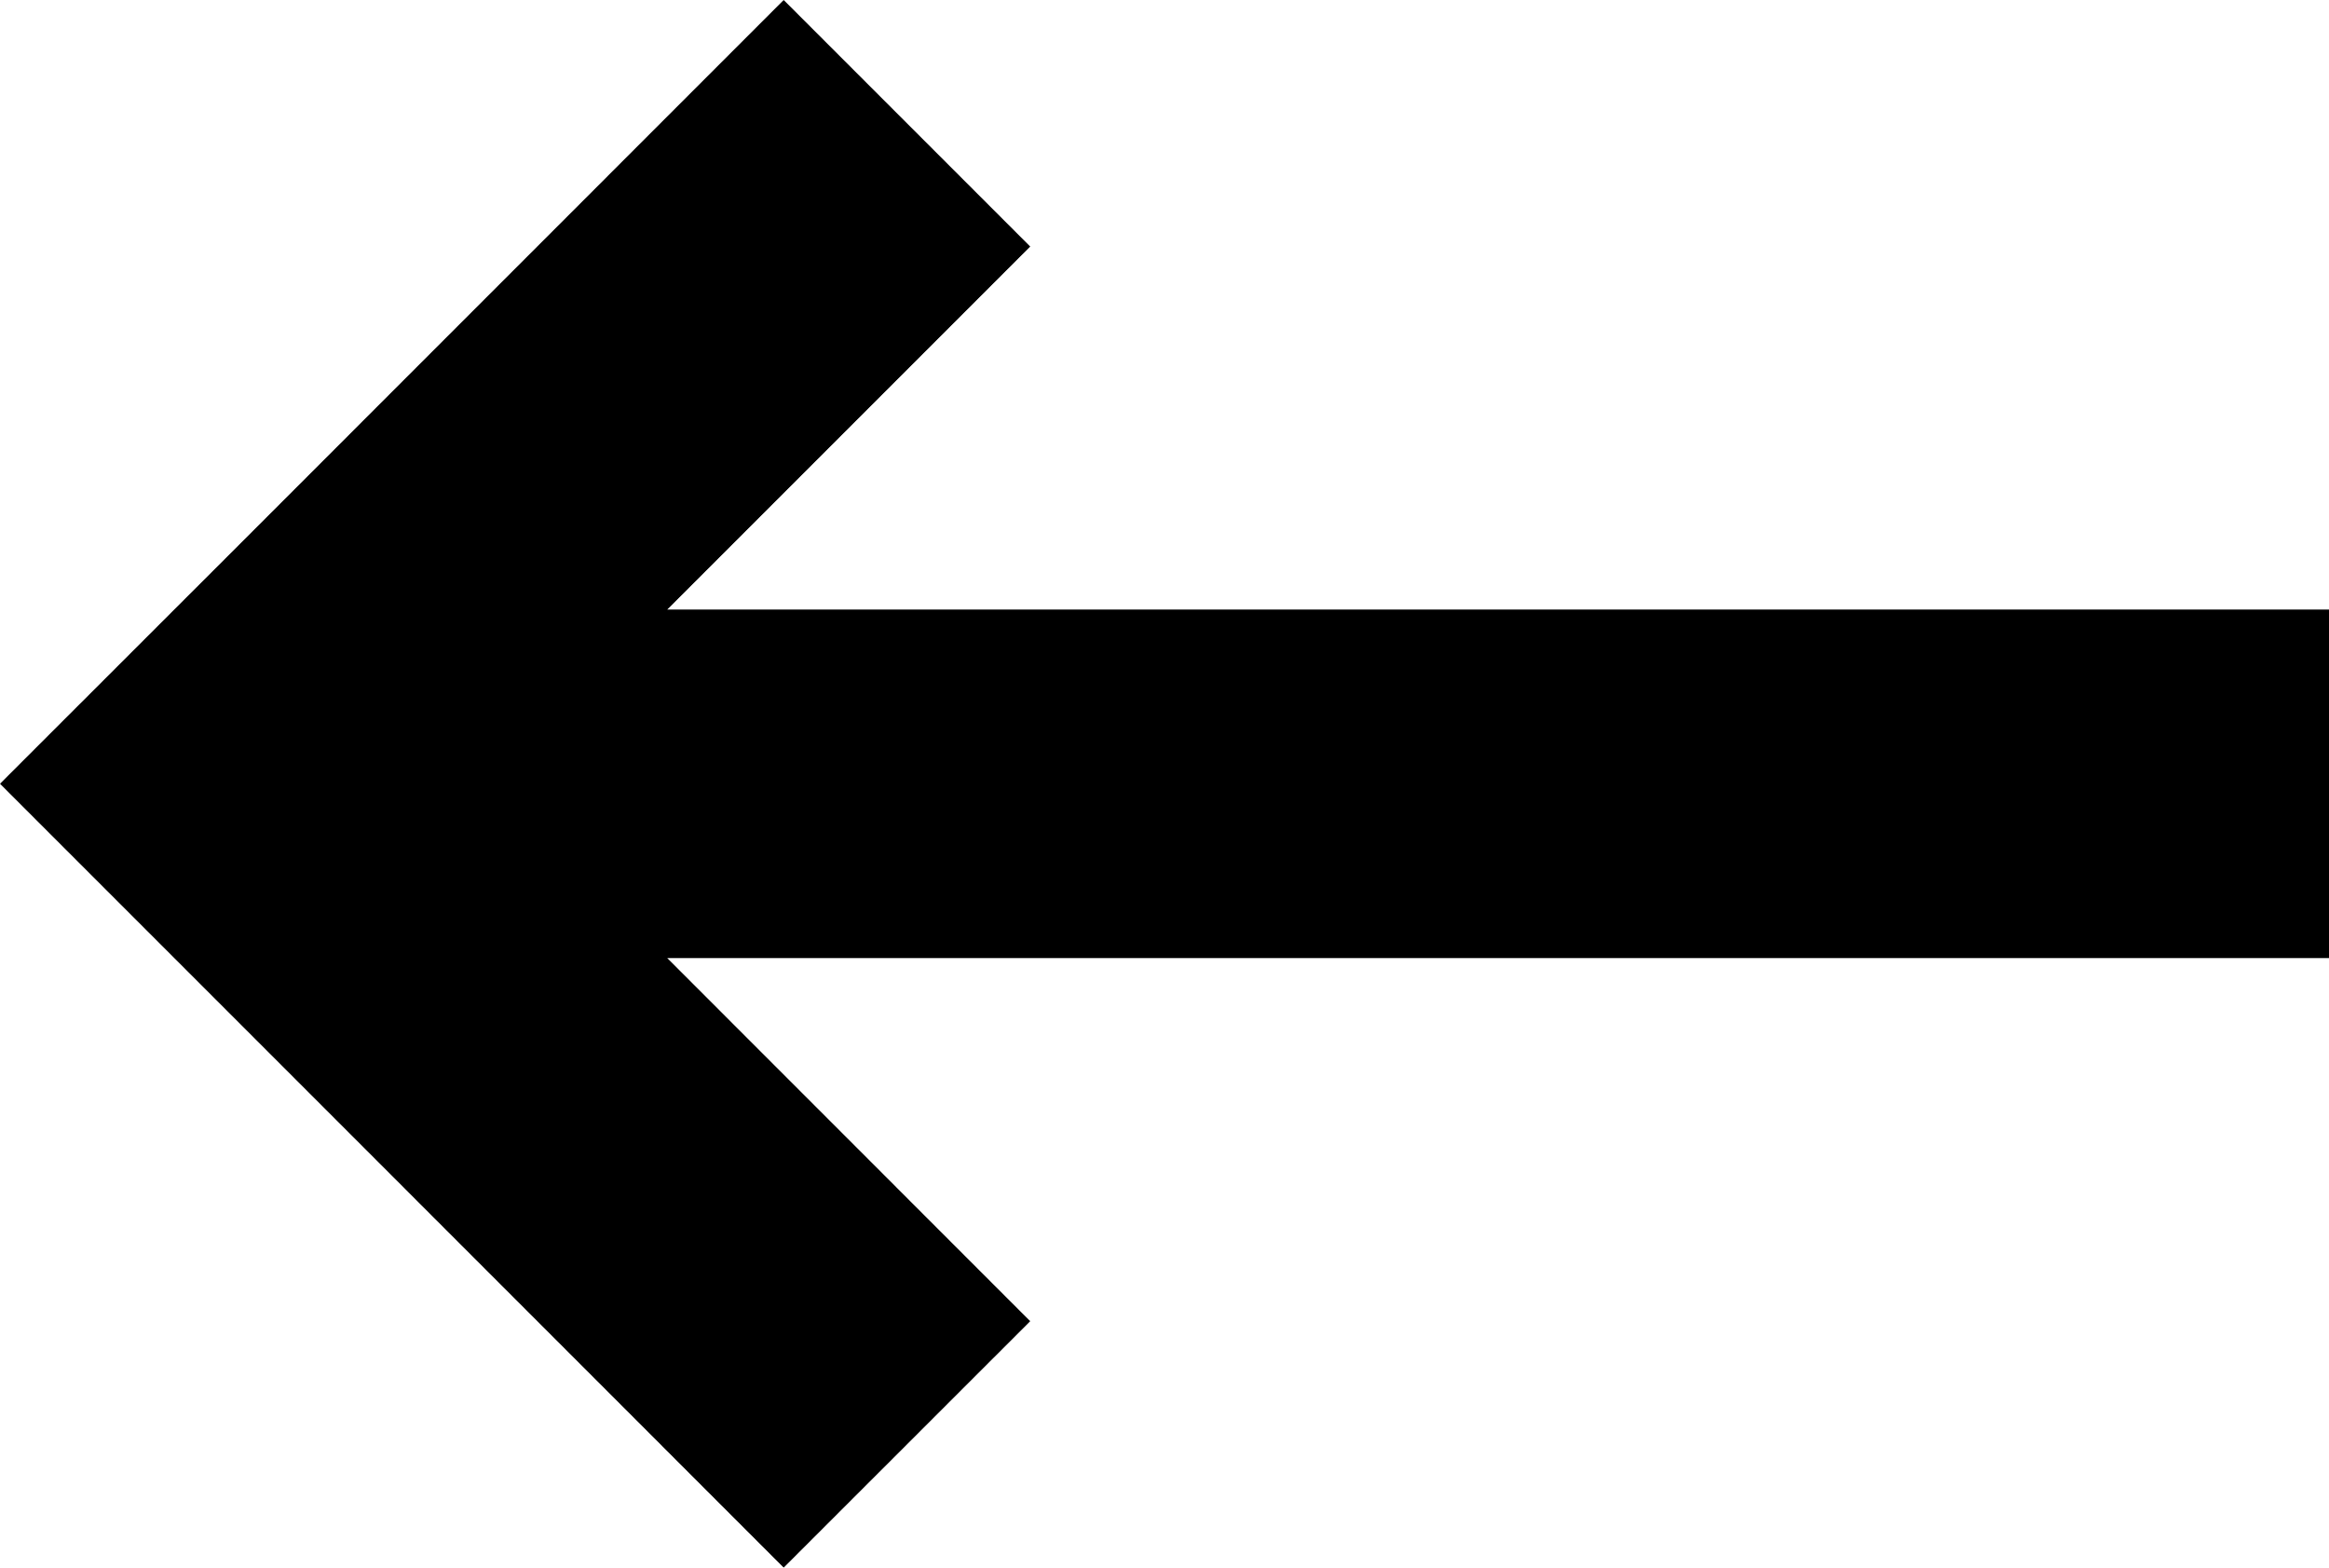 <svg xmlns="http://www.w3.org/2000/svg" viewBox="0 0 177.42 119.41"><g id="Layer_2" data-name="Layer 2"><g id="Layer_1-2" data-name="Layer 1"><polygon points="18.78 40.93 59.7 0 78.48 18.78 50.83 46.43 177.43 46.43 177.43 72.98 50.83 72.98 78.48 100.64 59.7 119.41 18.78 78.48 0 59.7 18.78 40.93"/></g></g></svg>